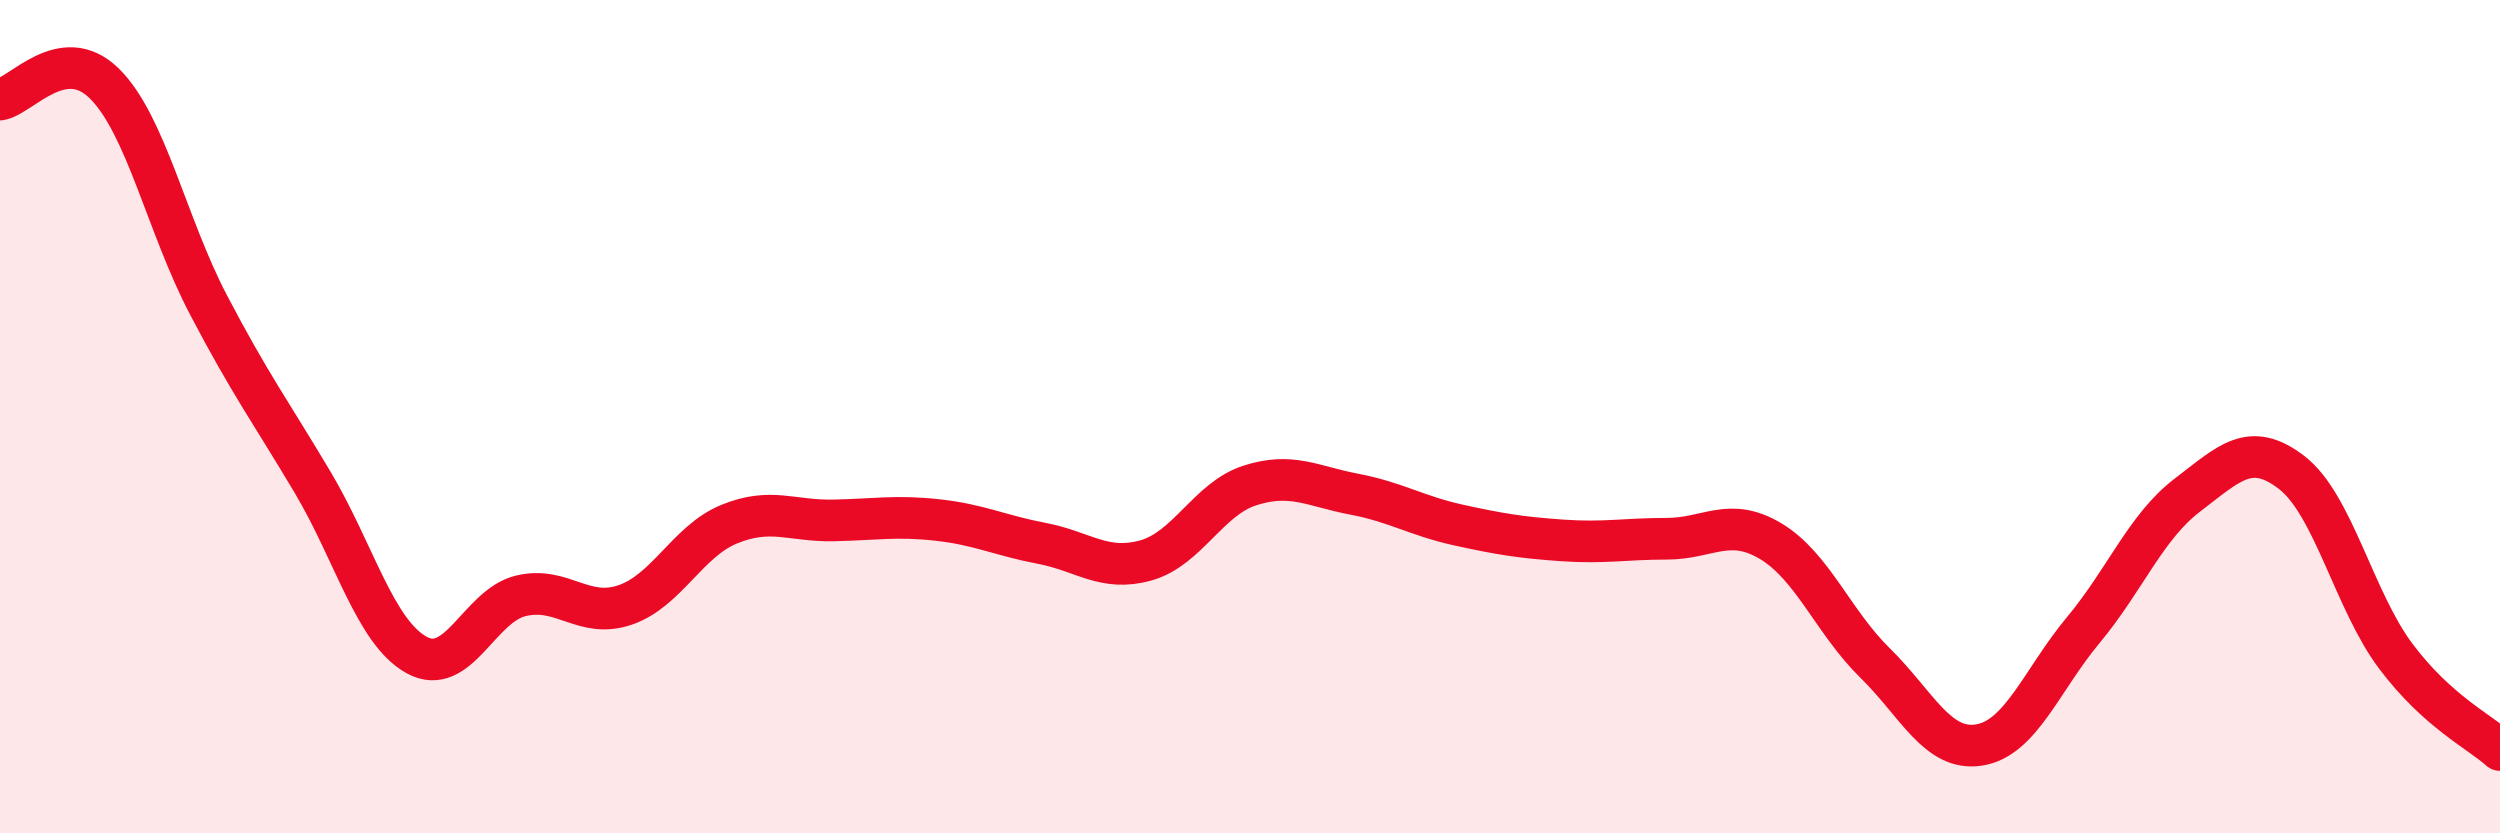 
    <svg width="60" height="20" viewBox="0 0 60 20" xmlns="http://www.w3.org/2000/svg">
      <path
        d="M 0,2.39 C 0.5,2.31 1.5,1.02 2.5,2 C 3.5,2.98 4,5.4 5,7.31 C 6,9.22 6.5,9.89 7.5,11.57 C 8.5,13.25 9,15.17 10,15.72 C 11,16.27 11.5,14.54 12.5,14.3 C 13.5,14.06 14,14.86 15,14.52 C 16,14.18 16.5,12.99 17.5,12.58 C 18.5,12.17 19,12.51 20,12.49 C 21,12.47 21.5,12.37 22.5,12.48 C 23.5,12.59 24,12.85 25,13.04 C 26,13.23 26.5,13.73 27.5,13.45 C 28.5,13.17 29,11.97 30,11.65 C 31,11.33 31.5,11.67 32.5,11.86 C 33.5,12.05 34,12.38 35,12.6 C 36,12.82 36.5,12.9 37.5,12.97 C 38.5,13.04 39,12.93 40,12.93 C 41,12.93 41.5,12.39 42.5,12.99 C 43.5,13.59 44,14.93 45,15.91 C 46,16.89 46.5,18.04 47.5,17.88 C 48.5,17.72 49,16.32 50,15.12 C 51,13.92 51.5,12.64 52.5,11.88 C 53.5,11.12 54,10.57 55,11.34 C 56,12.11 56.5,14.42 57.5,15.75 C 58.5,17.08 59.5,17.55 60,18L60 20L0 20Z"
        fill="#EB0A25"
        opacity="0.1"
        stroke-linecap="round"
        stroke-linejoin="round"
      />
      <path
        d="M 0,2.39 C 0.5,2.31 1.5,1.02 2.5,2 C 3.5,2.98 4,5.4 5,7.31 C 6,9.22 6.5,9.89 7.5,11.57 C 8.5,13.25 9,15.17 10,15.72 C 11,16.27 11.5,14.54 12.5,14.3 C 13.5,14.06 14,14.86 15,14.52 C 16,14.18 16.5,12.99 17.5,12.58 C 18.5,12.17 19,12.51 20,12.49 C 21,12.47 21.5,12.37 22.5,12.48 C 23.5,12.59 24,12.85 25,13.04 C 26,13.23 26.5,13.73 27.5,13.45 C 28.5,13.17 29,11.97 30,11.65 C 31,11.33 31.5,11.67 32.5,11.86 C 33.5,12.05 34,12.38 35,12.6 C 36,12.82 36.5,12.9 37.5,12.97 C 38.5,13.04 39,12.93 40,12.93 C 41,12.93 41.5,12.39 42.5,12.99 C 43.5,13.59 44,14.93 45,15.91 C 46,16.89 46.5,18.04 47.5,17.88 C 48.5,17.72 49,16.32 50,15.12 C 51,13.92 51.5,12.64 52.5,11.88 C 53.5,11.12 54,10.57 55,11.34 C 56,12.11 56.5,14.42 57.5,15.75 C 58.5,17.08 59.5,17.55 60,18"
        stroke="#EB0A25"
        stroke-width="1"
        fill="none"
        stroke-linecap="round"
        stroke-linejoin="round"
      />
    </svg>
  
